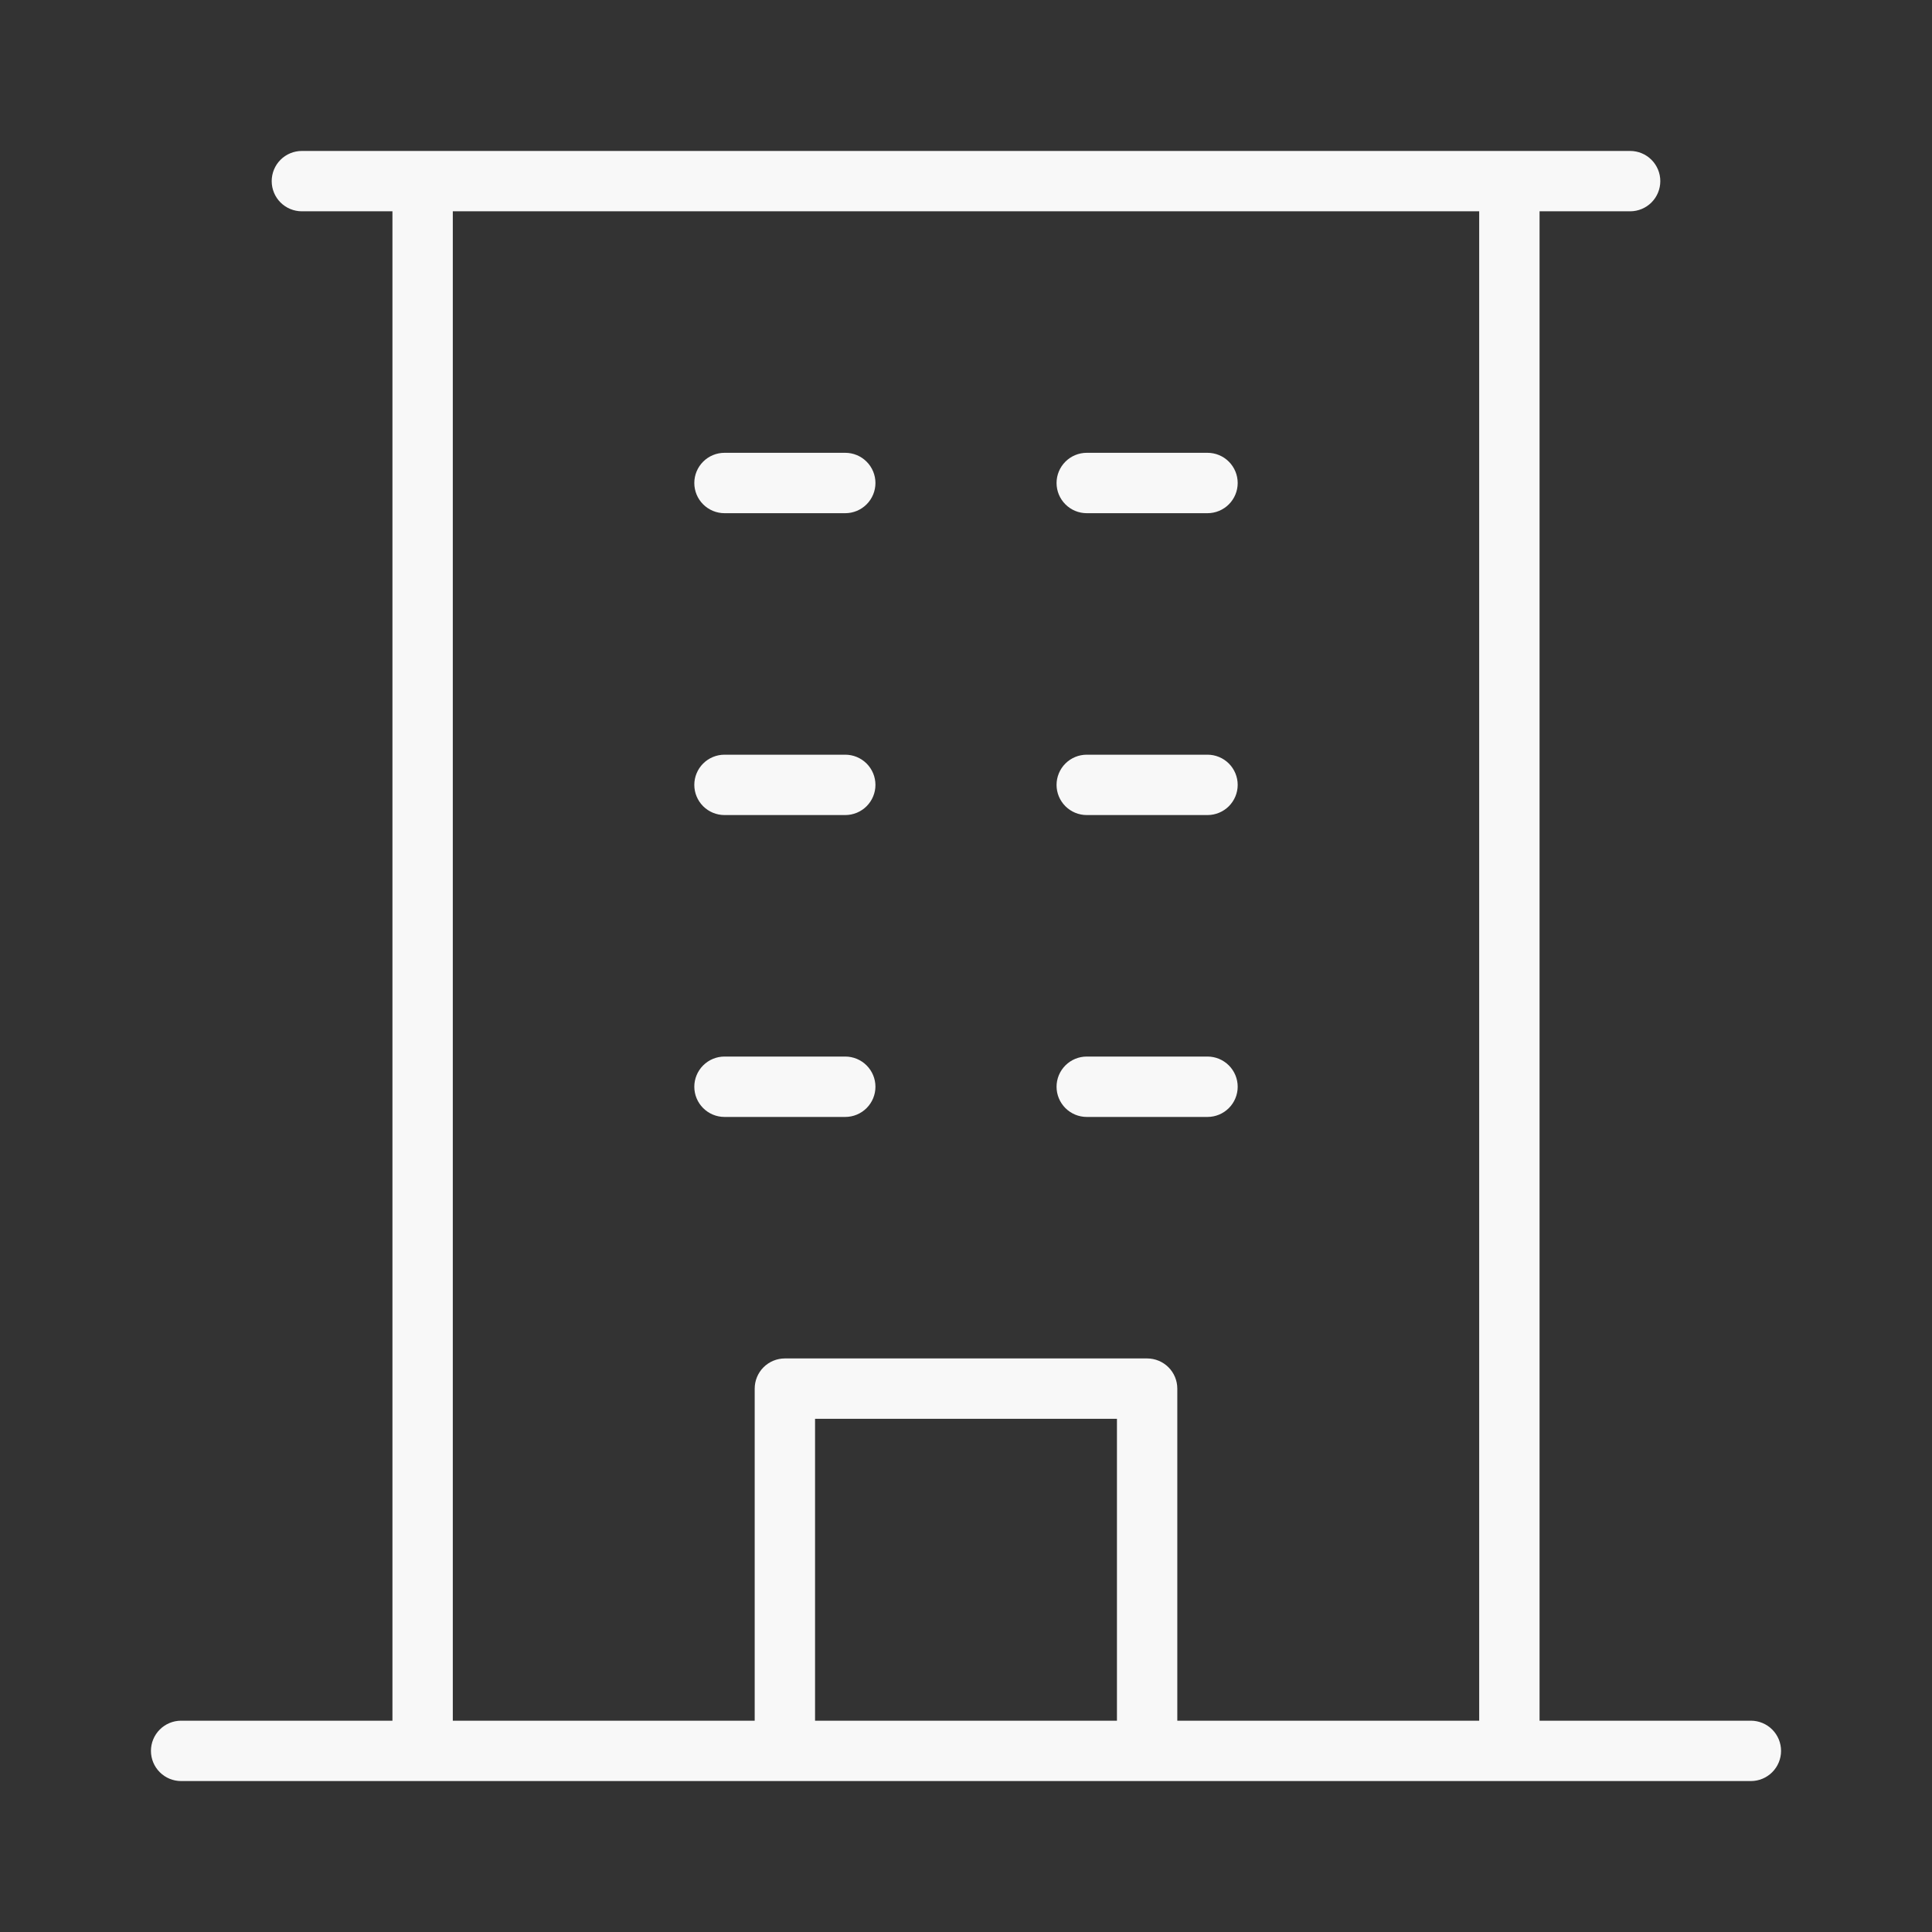 <svg width="102" height="102" viewBox="0 0 102 102" fill="none" xmlns="http://www.w3.org/2000/svg">
<rect x="0" y="0" width="102" height="102" fill="#333333" stroke="none"/>
<path d="M92.438 90.844H81.281V11.156H86.062C86.485 11.156 86.891 10.988 87.189 10.69C87.488 10.391 87.656 9.985 87.656 9.562C87.656 9.14 87.488 8.734 87.189 8.436C86.891 8.137 86.485 7.969 86.062 7.969H15.938C15.515 7.969 15.109 8.137 14.81 8.436C14.512 8.734 14.344 9.14 14.344 9.562C14.344 9.985 14.512 10.391 14.81 10.69C15.109 10.988 15.515 11.156 15.938 11.156H20.719V90.844H9.562C9.14 90.844 8.734 91.012 8.436 91.311C8.137 91.609 7.969 92.015 7.969 92.438C7.969 92.86 8.137 93.266 8.436 93.564C8.734 93.863 9.14 94.031 9.562 94.031H92.438C92.86 94.031 93.266 93.863 93.564 93.564C93.863 93.266 94.031 92.86 94.031 92.438C94.031 92.015 93.863 91.609 93.564 91.311C93.266 91.012 92.86 90.844 92.438 90.844ZM23.906 11.156H78.094V90.844H62.156V73.312C62.156 72.89 61.988 72.484 61.69 72.186C61.391 71.887 60.985 71.719 60.562 71.719H41.438C41.015 71.719 40.609 71.887 40.31 72.186C40.012 72.484 39.844 72.89 39.844 73.312V90.844H23.906V11.156ZM58.969 90.844H43.031V74.906H58.969V90.844ZM36.656 25.5C36.656 25.077 36.824 24.672 37.123 24.373C37.422 24.074 37.827 23.906 38.25 23.906H44.625C45.048 23.906 45.453 24.074 45.752 24.373C46.051 24.672 46.219 25.077 46.219 25.5C46.219 25.923 46.051 26.328 45.752 26.627C45.453 26.926 45.048 27.094 44.625 27.094H38.25C37.827 27.094 37.422 26.926 37.123 26.627C36.824 26.328 36.656 25.923 36.656 25.5ZM55.781 25.5C55.781 25.077 55.949 24.672 56.248 24.373C56.547 24.074 56.952 23.906 57.375 23.906H63.75C64.173 23.906 64.578 24.074 64.877 24.373C65.176 24.672 65.344 25.077 65.344 25.5C65.344 25.923 65.176 26.328 64.877 26.627C64.578 26.926 64.173 27.094 63.75 27.094H57.375C56.952 27.094 56.547 26.926 56.248 26.627C55.949 26.328 55.781 25.923 55.781 25.5ZM36.656 41.438C36.656 41.015 36.824 40.609 37.123 40.31C37.422 40.012 37.827 39.844 38.25 39.844H44.625C45.048 39.844 45.453 40.012 45.752 40.31C46.051 40.609 46.219 41.015 46.219 41.438C46.219 41.86 46.051 42.266 45.752 42.565C45.453 42.863 45.048 43.031 44.625 43.031H38.25C37.827 43.031 37.422 42.863 37.123 42.565C36.824 42.266 36.656 41.86 36.656 41.438ZM55.781 41.438C55.781 41.015 55.949 40.609 56.248 40.31C56.547 40.012 56.952 39.844 57.375 39.844H63.75C64.173 39.844 64.578 40.012 64.877 40.31C65.176 40.609 65.344 41.015 65.344 41.438C65.344 41.86 65.176 42.266 64.877 42.565C64.578 42.863 64.173 43.031 63.75 43.031H57.375C56.952 43.031 56.547 42.863 56.248 42.565C55.949 42.266 55.781 41.86 55.781 41.438ZM38.25 58.969C37.827 58.969 37.422 58.801 37.123 58.502C36.824 58.203 36.656 57.798 36.656 57.375C36.656 56.952 36.824 56.547 37.123 56.248C37.422 55.949 37.827 55.781 38.25 55.781H44.625C45.048 55.781 45.453 55.949 45.752 56.248C46.051 56.547 46.219 56.952 46.219 57.375C46.219 57.798 46.051 58.203 45.752 58.502C45.453 58.801 45.048 58.969 44.625 58.969H38.25ZM55.781 57.375C55.781 56.952 55.949 56.547 56.248 56.248C56.547 55.949 56.952 55.781 57.375 55.781H63.75C64.173 55.781 64.578 55.949 64.877 56.248C65.176 56.547 65.344 56.952 65.344 57.375C65.344 57.798 65.176 58.203 64.877 58.502C64.578 58.801 64.173 58.969 63.75 58.969H57.375C56.952 58.969 56.547 58.801 56.248 58.502C55.949 58.203 55.781 57.798 55.781 57.375Z" fill="#F8F8F8"/>
</svg>

